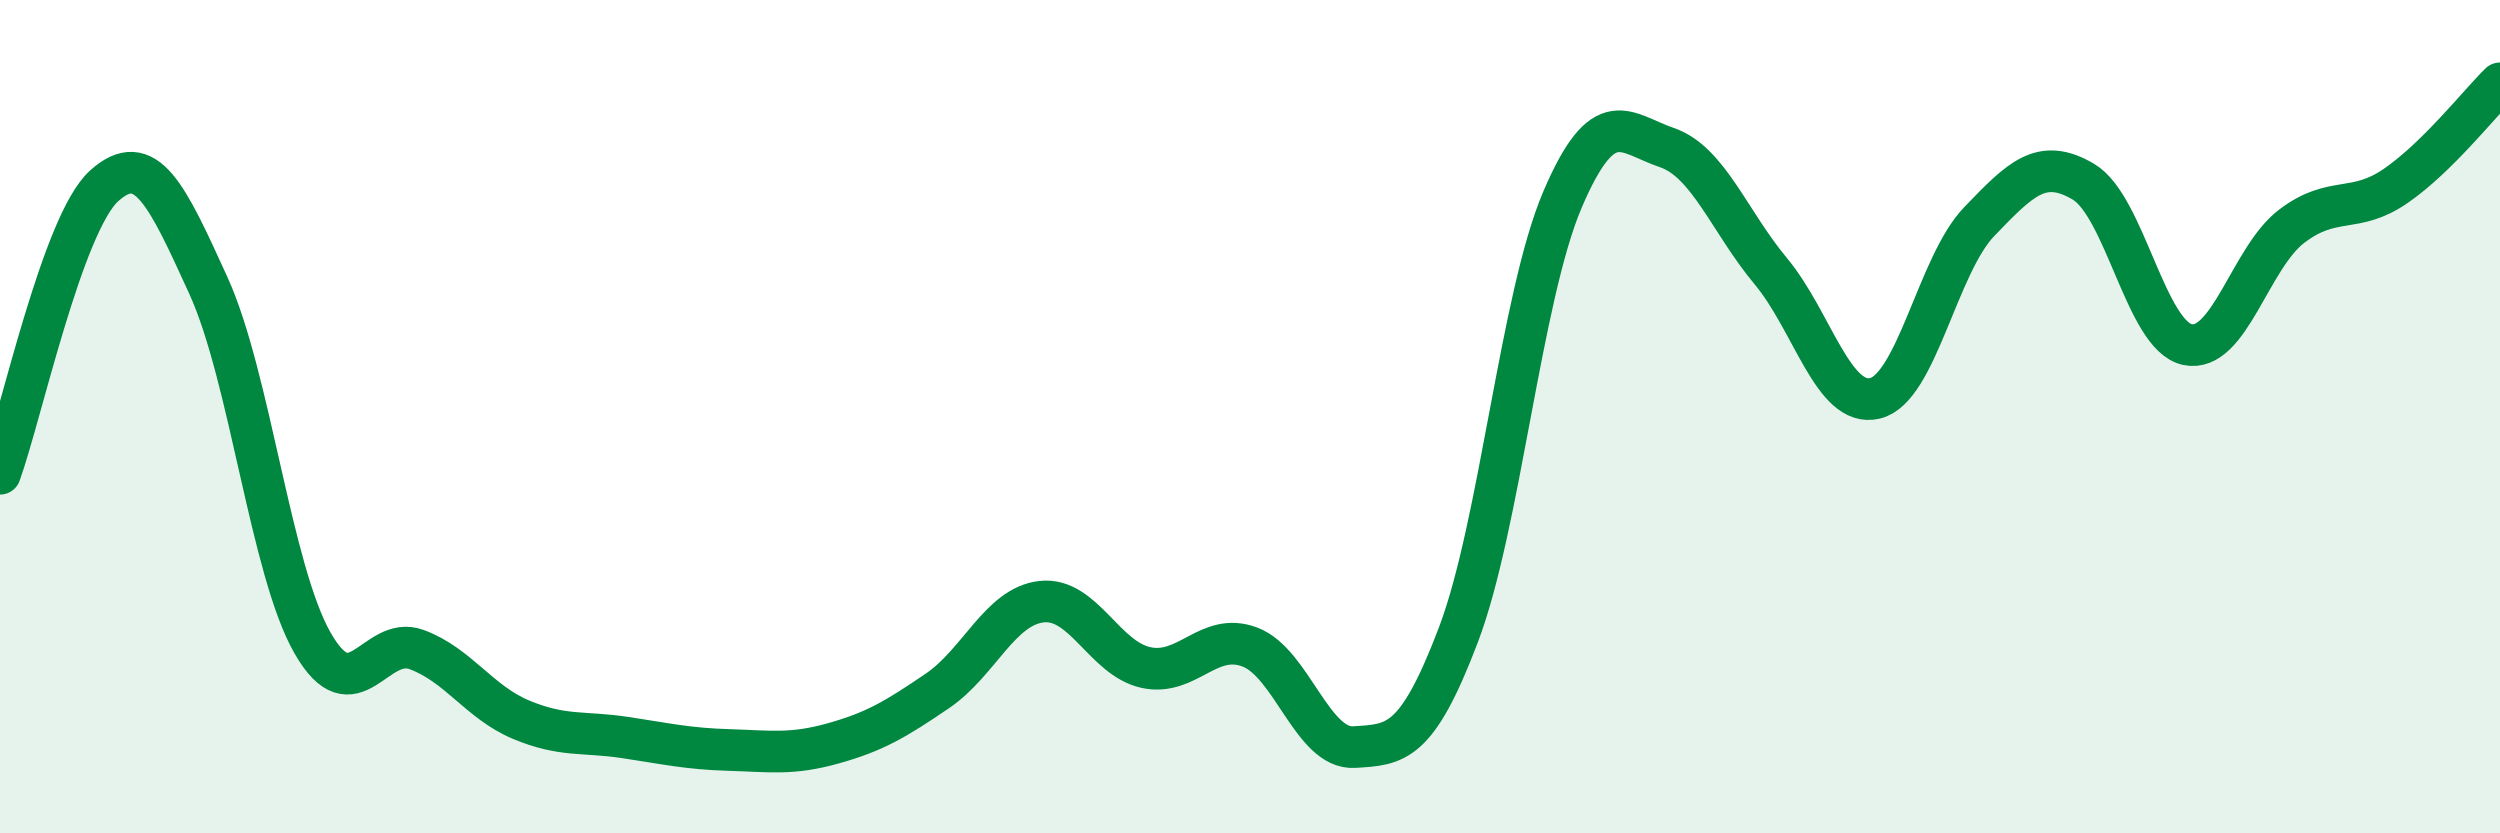 
    <svg width="60" height="20" viewBox="0 0 60 20" xmlns="http://www.w3.org/2000/svg">
      <path
        d="M 0,11.37 C 0.5,9.99 1.5,5.36 2.5,4.46 C 3.5,3.56 4,4.66 5,6.85 C 6,9.04 6.5,13.68 7.5,15.43 C 8.5,17.18 9,15.22 10,15.59 C 11,15.96 11.5,16.85 12.5,17.27 C 13.5,17.69 14,17.55 15,17.7 C 16,17.85 16.5,17.97 17.5,18 C 18.5,18.03 19,18.12 20,17.84 C 21,17.56 21.5,17.26 22.5,16.58 C 23.5,15.9 24,14.55 25,14.44 C 26,14.33 26.5,15.8 27.5,16.02 C 28.5,16.24 29,15.15 30,15.53 C 31,15.91 31.5,17.99 32.5,17.93 C 33.5,17.87 34,17.87 35,15.24 C 36,12.61 36.5,7.13 37.5,4.79 C 38.5,2.45 39,3.2 40,3.54 C 41,3.88 41.5,5.31 42.5,6.51 C 43.5,7.71 44,9.8 45,9.56 C 46,9.32 46.5,6.36 47.5,5.32 C 48.5,4.28 49,3.77 50,4.36 C 51,4.95 51.5,8.06 52.5,8.27 C 53.5,8.48 54,6.19 55,5.43 C 56,4.67 56.5,5.15 57.5,4.46 C 58.5,3.77 59.5,2.49 60,2L60 20L0 20Z"
        fill="#008740"
        opacity="0.1"
        stroke-linecap="round"
        stroke-linejoin="round"
      />
      <path
        d="M 0,11.37 C 0.5,9.99 1.5,5.36 2.5,4.46 C 3.5,3.56 4,4.66 5,6.85 C 6,9.04 6.5,13.68 7.5,15.43 C 8.5,17.18 9,15.22 10,15.59 C 11,15.96 11.5,16.85 12.5,17.27 C 13.5,17.69 14,17.55 15,17.7 C 16,17.85 16.5,17.97 17.5,18 C 18.5,18.03 19,18.12 20,17.84 C 21,17.56 21.5,17.26 22.5,16.58 C 23.5,15.9 24,14.55 25,14.44 C 26,14.33 26.5,15.8 27.5,16.02 C 28.5,16.24 29,15.15 30,15.53 C 31,15.91 31.5,17.99 32.5,17.93 C 33.5,17.87 34,17.87 35,15.24 C 36,12.61 36.5,7.13 37.5,4.79 C 38.5,2.45 39,3.2 40,3.54 C 41,3.88 41.5,5.31 42.5,6.51 C 43.5,7.71 44,9.8 45,9.56 C 46,9.32 46.5,6.36 47.5,5.32 C 48.5,4.28 49,3.77 50,4.36 C 51,4.95 51.5,8.06 52.5,8.27 C 53.5,8.48 54,6.19 55,5.43 C 56,4.67 56.5,5.15 57.5,4.46 C 58.5,3.77 59.5,2.49 60,2"
        stroke="#008740"
        stroke-width="1"
        fill="none"
        stroke-linecap="round"
        stroke-linejoin="round"
      />
    </svg>
  